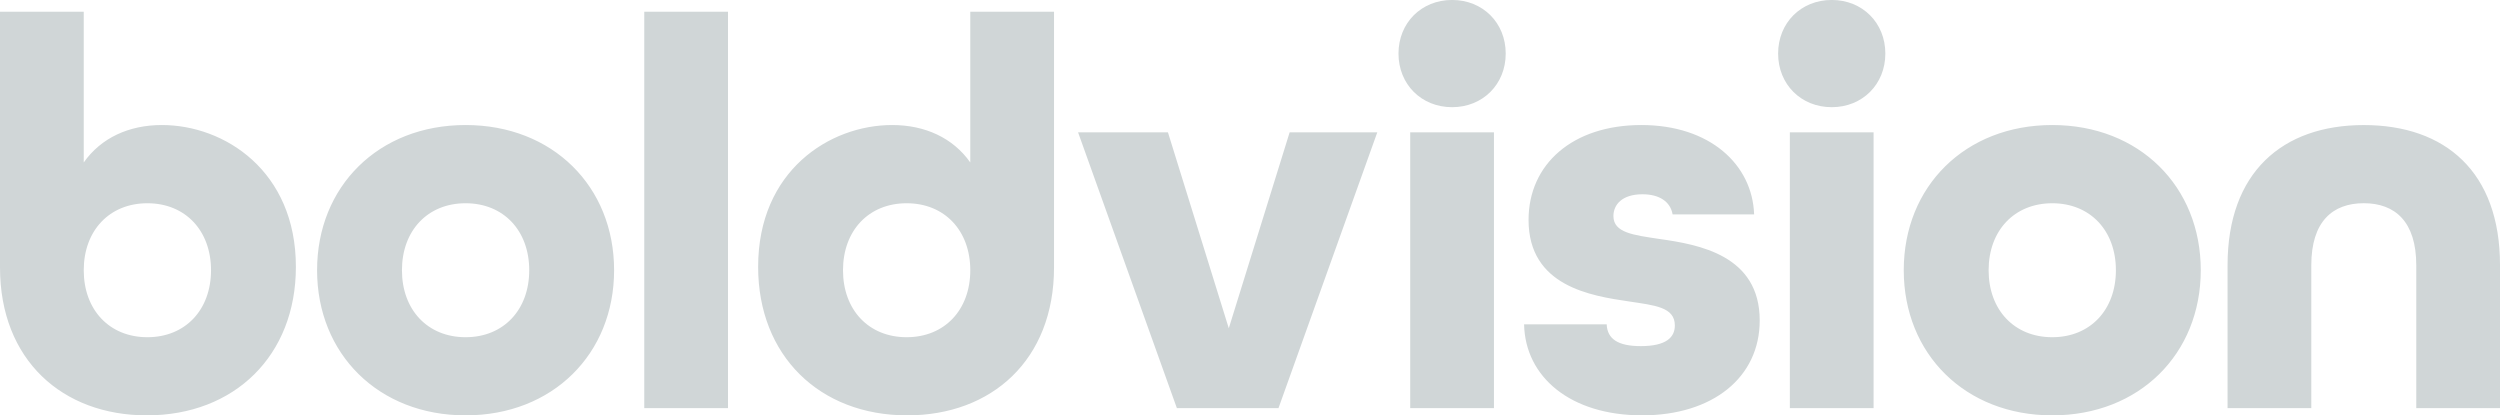 <?xml version="1.0" encoding="UTF-8"?>
<svg xmlns="http://www.w3.org/2000/svg" xmlns:xlink="http://www.w3.org/1999/xlink" id="Ebene_1" data-name="Ebene 1" viewBox="0 0 755.01 125.44">
  <defs>
    <style>
      .cls-1 {
        fill: none;
      }

      .cls-2 {
        fill: #d0d6d7;
      }

      .cls-3 {
        clip-path: url(#clippath);
      }
    </style>
    <clipPath id="clippath">
      <rect class="cls-1" x="0" width="755.01" height="125.44"></rect>
    </clipPath>
  </defs>
  <g class="cls-3">
    <path class="cls-2" d="M672.73,123.25h25.29v-43.16c0-13.15,6.41-18.72,15.85-18.72s15.85,5.56,15.85,18.72v43.16h25.29v-43.16c0-28.16-16.52-42.32-41.14-42.32s-41.14,14.33-41.14,42.32v43.16ZM619.79,101.84c-11.47,0-19.22-8.26-19.22-20.23s7.76-20.23,19.22-20.23,19.22,8.26,19.22,20.23-7.75,20.23-19.22,20.23M619.79,125.44c26.3,0,44.85-18.55,44.85-43.84s-18.55-43.84-44.85-43.84-44.85,18.55-44.85,43.84,18.55,43.84,44.85,43.84M540.54,123.25h25.29V39.96h-25.29v83.29ZM553.19,32.37c9.27,0,16.19-6.91,16.19-16.19s-6.91-16.19-16.19-16.19-16.19,6.91-16.19,16.19,6.91,16.19,16.19,16.19M495.86,125.44c21.41,0,35.58-11.47,35.58-28.66,0-19.73-18.38-22.93-30.35-24.62-7.76-1.18-13.83-1.85-13.83-6.91,0-3.37,2.53-6.58,8.77-6.58,5.06,0,8.43,2.19,9.1,6.07h24.62c-.51-15.01-13.32-26.98-34.06-26.98s-34.06,11.8-34.06,28.66c0,20.06,18.89,22.93,30.35,24.62,7.76,1.18,13.83,1.69,13.83,7.25,0,3.54-2.53,6.24-10.29,6.24-6.91,0-10.12-2.19-10.29-6.58h-24.95c.34,16.02,14.16,27.48,35.57,27.48M425.89,123.25h25.29V39.96h-25.29v83.29ZM438.54,32.37c9.27,0,16.19-6.91,16.19-16.19s-6.91-16.19-16.19-16.19-16.19,6.91-16.19,16.19,6.91,16.19,16.19,16.19M355.42,123.25h30.69l29.84-83.29h-26.47l-18.38,59.18-18.38-59.18h-27.14l29.84,83.29ZM273.81,101.84c-11.47,0-19.22-8.26-19.22-20.23s7.76-20.23,19.22-20.23,19.22,8.26,19.22,20.23-7.75,20.23-19.22,20.23M273.98,125.44c25.46,0,44.34-16.69,44.34-44.68V3.54h-25.29v45.52c-5.23-7.42-13.66-11.3-23.6-11.3-18.88,0-40.47,13.83-40.47,42.83,0,26.81,18.55,44.85,45.02,44.85M194.57,123.25h25.29V3.54h-25.29v119.71ZM140.61,101.84c-11.46,0-19.22-8.26-19.22-20.23s7.76-20.23,19.22-20.23,19.22,8.26,19.22,20.23-7.76,20.23-19.22,20.23M140.61,125.44c26.3,0,44.85-18.55,44.85-43.84s-18.55-43.84-44.85-43.84-44.85,18.55-44.85,43.84,18.55,43.84,44.85,43.84M44.51,101.84c-11.47,0-19.22-8.26-19.22-20.23s7.76-20.23,19.22-20.23,19.22,8.26,19.22,20.23-7.76,20.23-19.22,20.23M44.34,125.44c26.47,0,45.02-18.04,45.02-44.85,0-29-21.58-42.83-40.47-42.83-9.95,0-18.38,3.88-23.6,11.3V3.54H0v77.22c0,27.99,18.88,44.68,44.34,44.68"></path>
  </g>
</svg>
